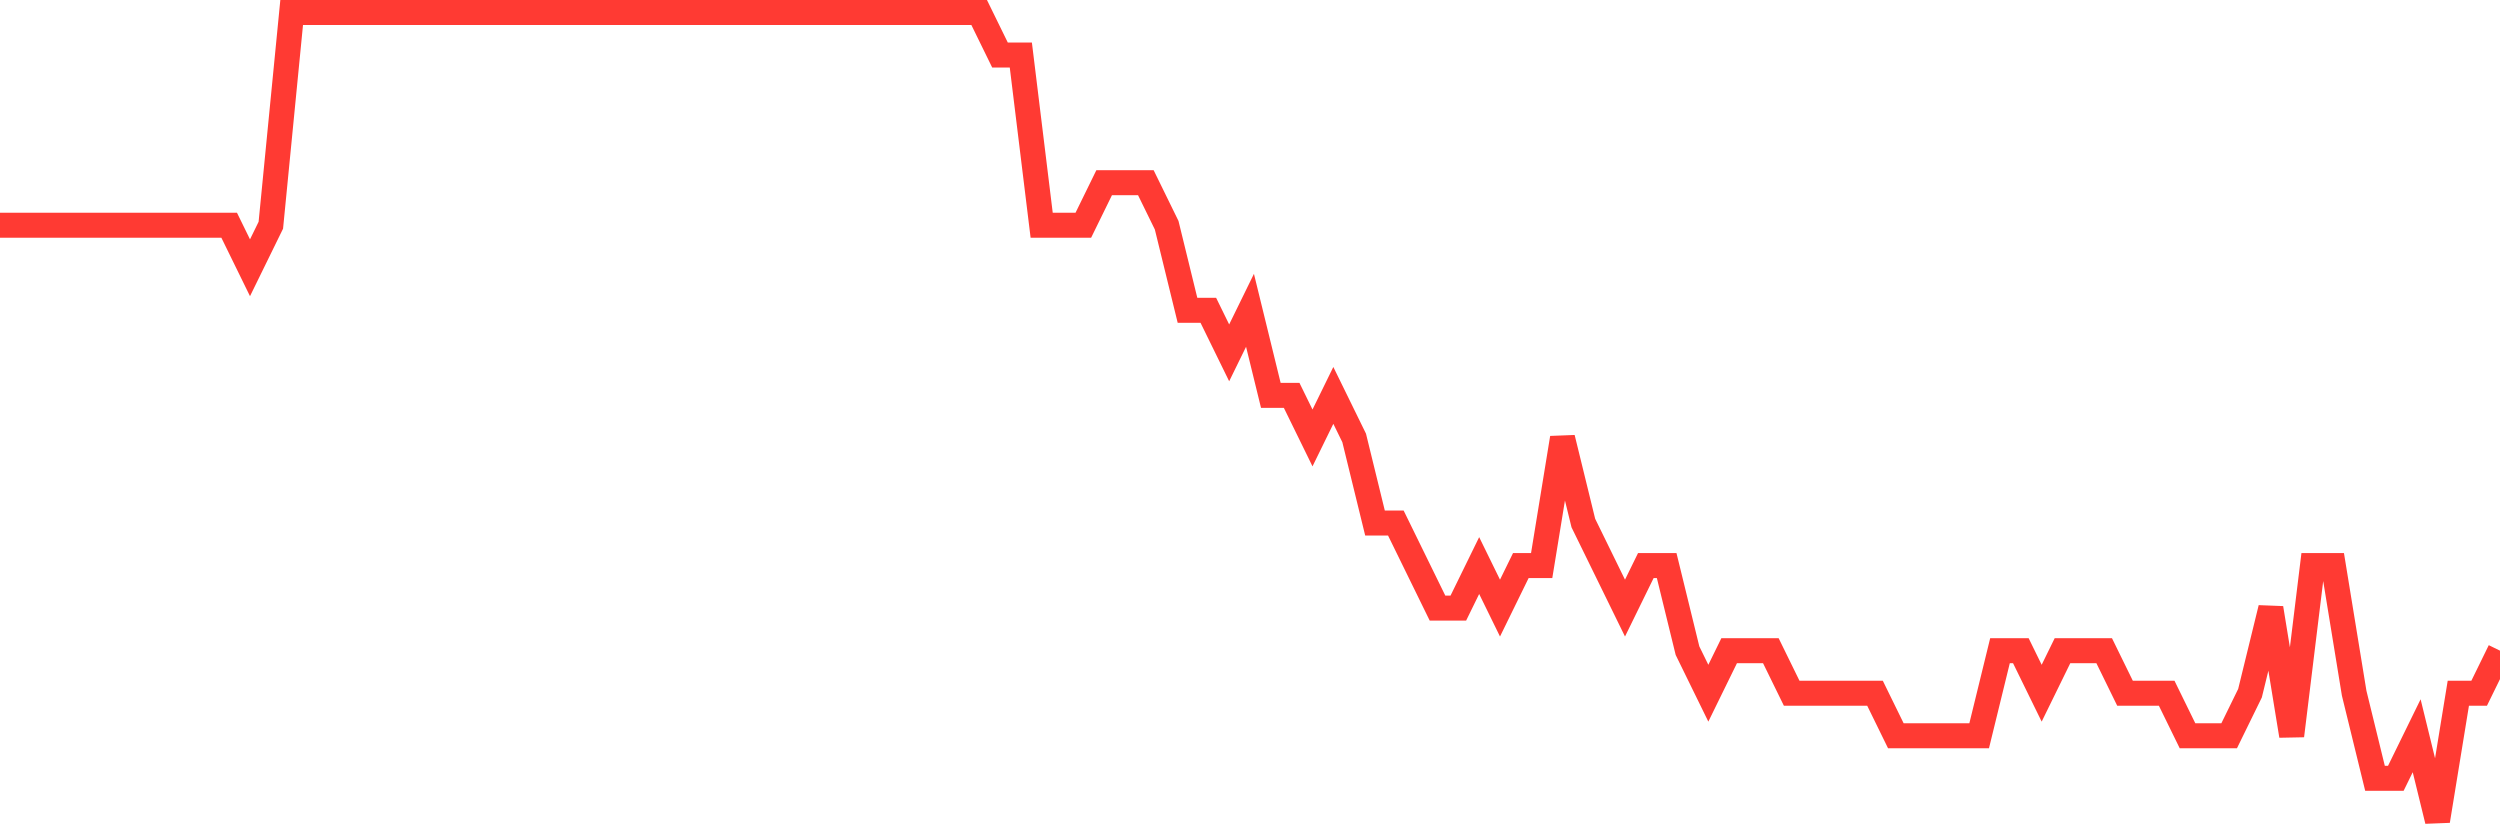 <svg
  xmlns="http://www.w3.org/2000/svg"
  xmlns:xlink="http://www.w3.org/1999/xlink"
  width="120"
  height="40"
  viewBox="0 0 120 40"
  preserveAspectRatio="none"
>
  <polyline
    points="0,10.811 1,10.811 2,10.811 3,10.811 4,10.811 5,10.811 6,10.811 7,10.811 8,10.811 9,10.811 10,10.811 11,10.811 12,12.853 13,10.811 14,0.6 15,0.6 16,0.6 17,0.6 18,0.6 19,0.6 20,0.6 21,0.6 22,0.6 23,0.6 24,0.6 25,0.6 26,0.6 27,0.6 28,0.6 29,0.6 30,0.6 31,0.6 32,0.6 33,0.6 34,0.6 35,0.6 36,0.6 37,0.6 38,0.6 39,0.6 40,0.6 41,0.6 42,0.6 43,0.6 44,0.6 45,0.6 46,0.6 47,0.6 48,2.642 49,2.642 50,10.811 51,10.811 52,10.811 53,8.768 54,8.768 55,8.768 56,10.811 57,14.895 58,14.895 59,16.937 60,14.895 61,18.979 62,18.979 63,21.021 64,18.979 65,21.021 66,25.105 67,25.105 68,27.147 69,29.189 70,29.189 71,27.147 72,29.189 73,27.147 74,27.147 75,21.021 76,25.105 77,27.147 78,29.189 79,27.147 80,27.147 81,31.232 82,33.274 83,31.232 84,31.232 85,31.232 86,33.274 87,33.274 88,33.274 89,33.274 90,33.274 91,35.316 92,35.316 93,35.316 94,35.316 95,35.316 96,31.232 97,31.232 98,33.274 99,31.232 100,31.232 101,31.232 102,33.274 103,33.274 104,33.274 105,35.316 106,35.316 107,35.316 108,33.274 109,29.189 110,35.316 111,27.147 112,27.147 113,33.274 114,37.358 115,37.358 116,35.316 117,39.4 118,33.274 119,33.274 120,31.232"
    fill="none"
    stroke="#ff3a33"
    stroke-width="1.2"
  >
  </polyline>
</svg>